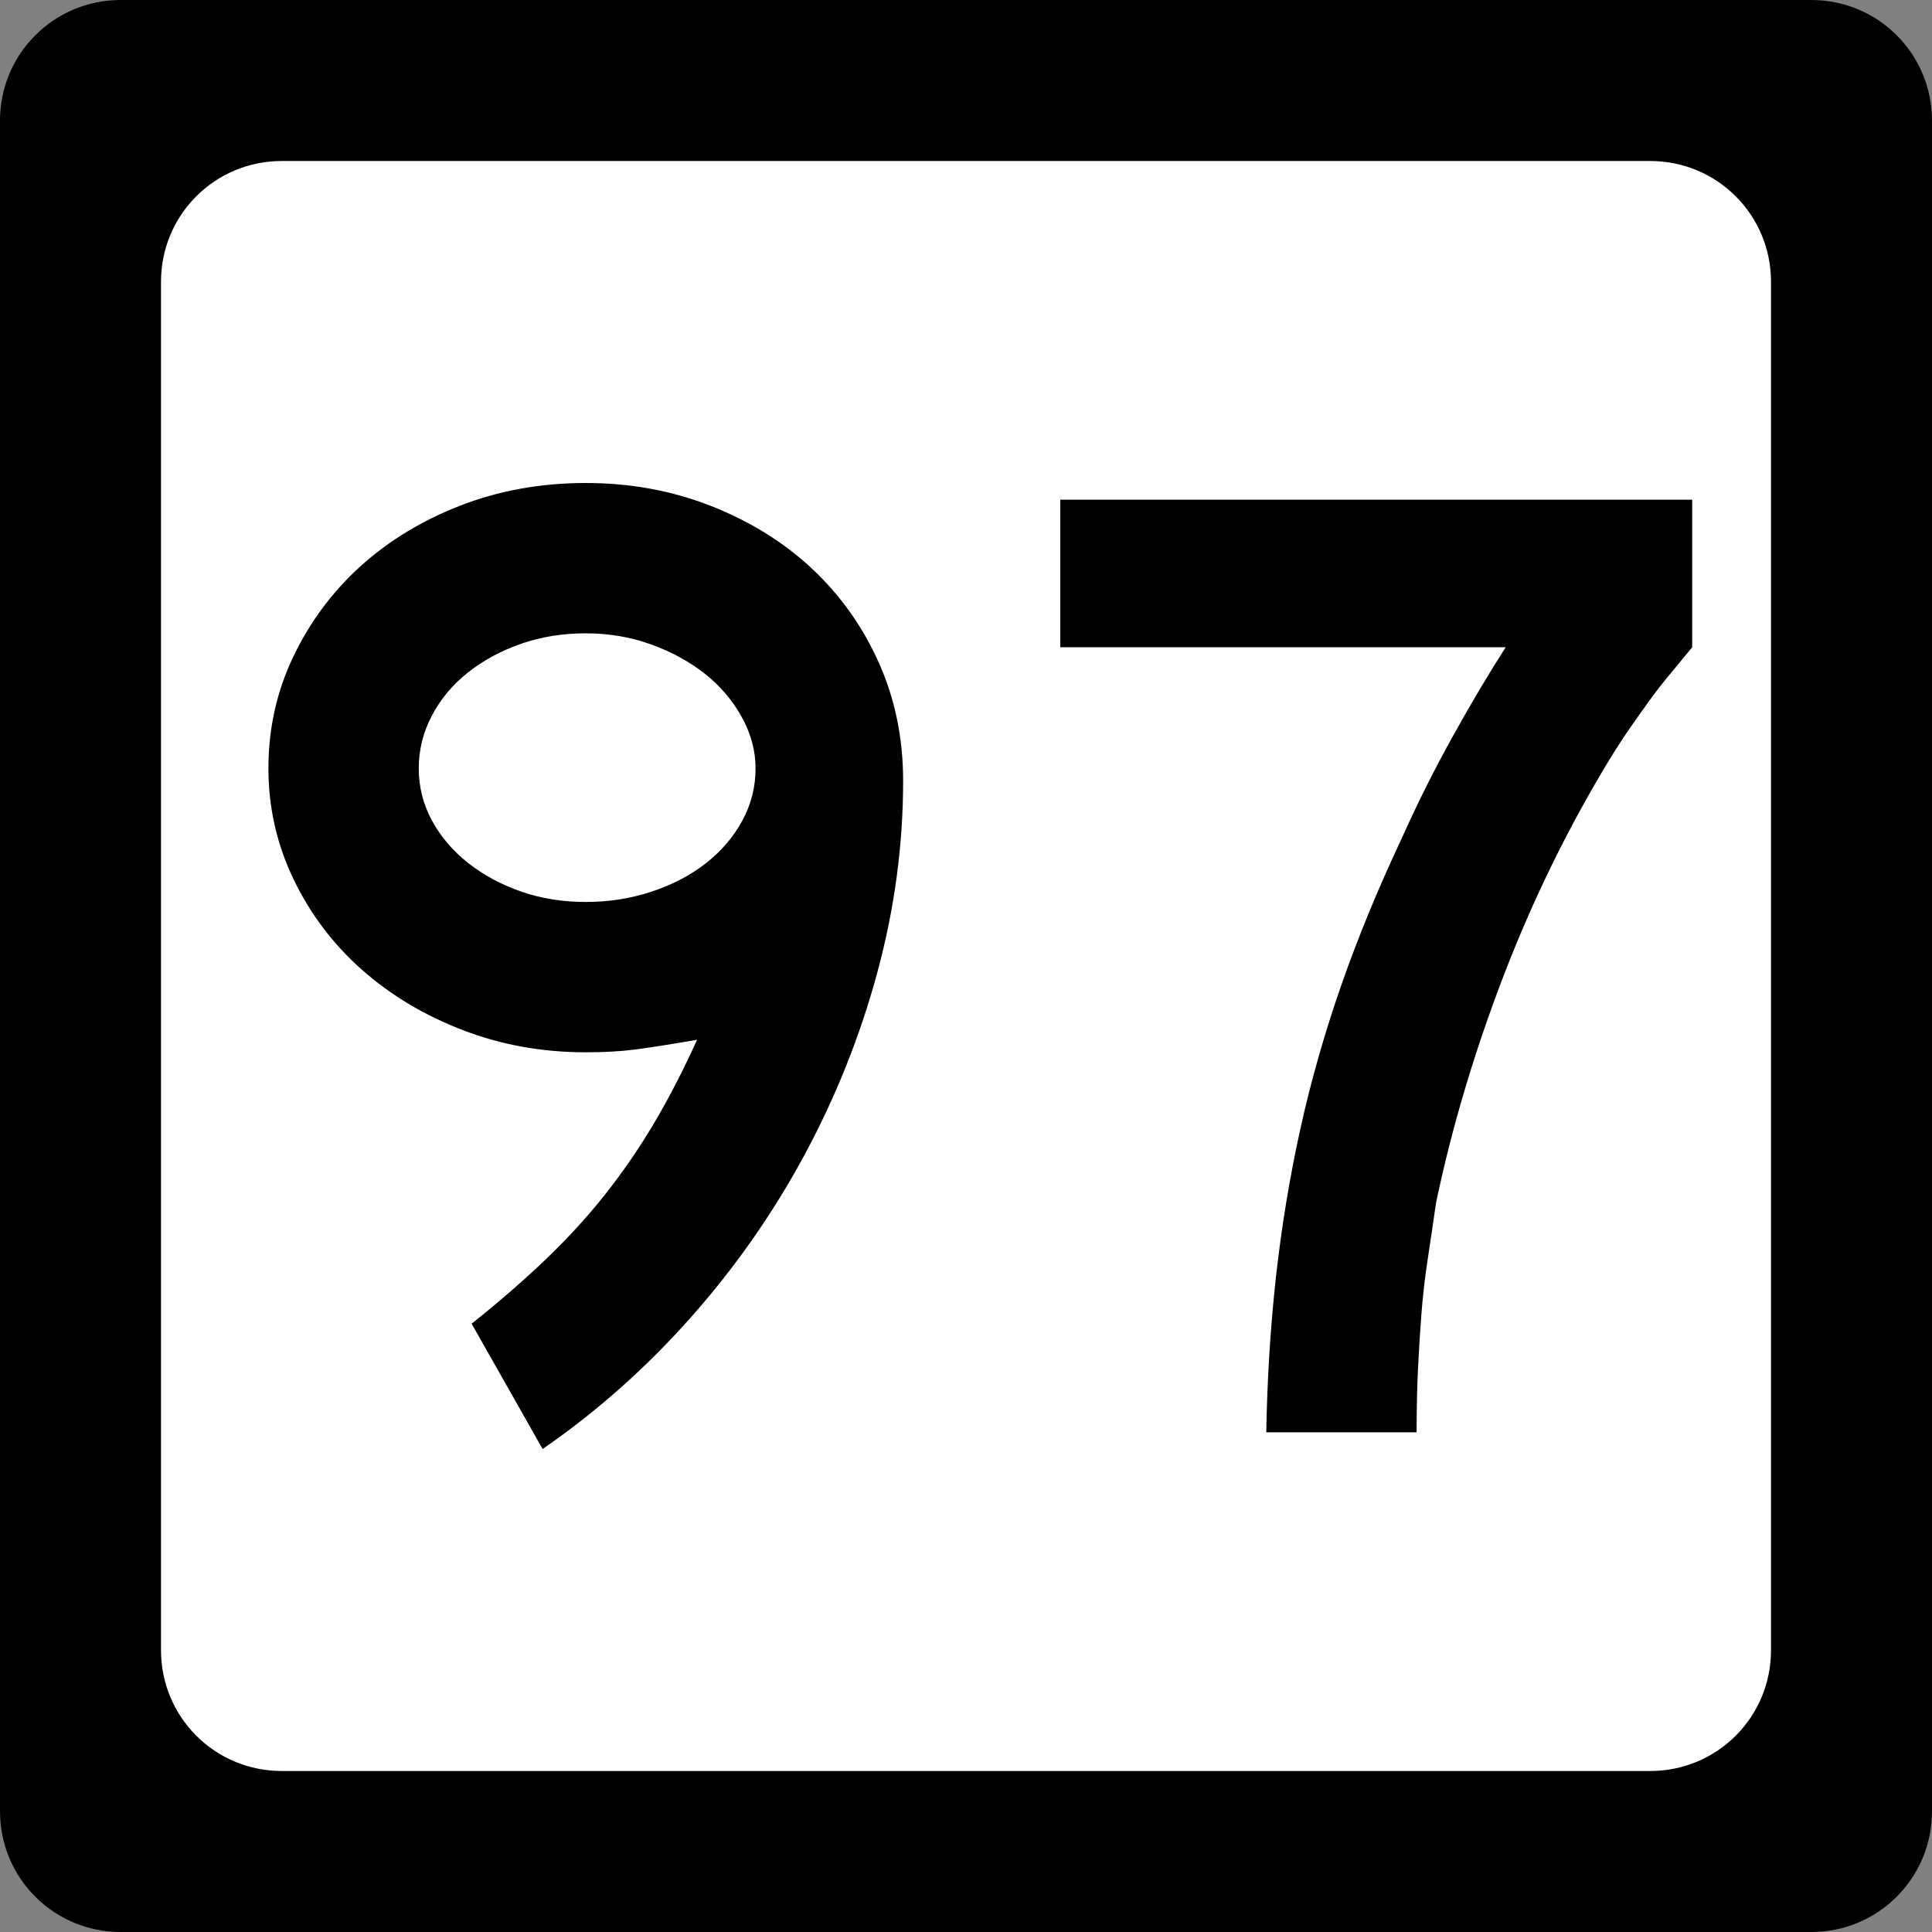 <?xml version="1.0" encoding="UTF-8" standalone="no"?>
<!-- Created with Inkscape (http://www.inkscape.org/) -->
<svg
   xmlns:svg="http://www.w3.org/2000/svg"
   xmlns="http://www.w3.org/2000/svg"
   version="1.0"
   width="600"
   height="600"
   id="svg2">
  <rect width="100%" height="100%" fill="#808080" stroke="none"/>
  <defs
     id="defs4" />
  <g
     id="layer1">
    <g
       id="g1876">
      <path
         d="M 37.5,0 L 562.5,0 C 583.275,0 600,16.725 600,37.5 L 600,562.5 C 600,583.275 583.275,600 562.5,600 L 37.5,600 C 16.725,600 0,583.275 0,562.5 L 0,37.5 C 0,16.725 16.725,0 37.5,0 z "
         style="fill:black;fill-opacity:1;stroke:none"
         id="rect5533" />
      <path
         d="M 87.5,50 L 512.5,50 C 533.275,50 550,66.725 550,87.5 L 550,512.5 C 550,533.275 533.275,550 512.5,550 L 87.5,550 C 66.725,550 50,533.275 50,512.5 L 50,87.5 C 50,66.725 66.725,50 87.5,50 z "
         style="fill:white;fill-opacity:1;stroke:none"
         id="rect5535" />
      <path
         d="M 280.476,242.516 C 280.476,262.401 277.809,282.213 272.475,301.953 C 267.141,321.692 259.575,340.641 249.778,358.797 C 239.98,376.954 228.167,393.811 214.337,409.369 C 200.508,424.927 185.233,438.471 168.515,450 L 146.471,411.097 C 155.116,404.184 162.825,397.485 169.597,390.999 C 176.368,384.513 182.492,377.811 187.967,370.894 C 193.441,363.977 198.485,356.629 203.098,348.85 C 207.711,341.072 212.176,332.424 216.494,322.908 C 208.139,324.351 201.728,325.36 197.26,325.936 C 192.793,326.512 187.678,326.8 181.918,326.8 C 168.374,326.8 155.622,324.496 143.661,319.887 C 131.7,315.279 121.252,309.013 112.317,301.089 C 103.381,293.165 96.321,283.798 91.137,272.99 C 85.952,262.181 83.36,250.726 83.36,238.624 C 83.36,226.233 85.952,214.633 91.137,203.824 C 96.321,193.015 103.309,183.649 112.099,175.725 C 120.889,167.801 131.265,161.532 143.226,156.919 C 155.186,152.307 168.084,150 181.918,150 C 195.752,150 208.72,152.379 220.821,157.137 C 232.923,161.895 243.369,168.379 252.159,176.589 C 260.949,184.799 267.866,194.524 272.91,205.763 C 277.954,217.003 280.476,229.254 280.476,242.516 L 280.476,242.516 z M 234.647,238.624 C 234.646,233.145 233.206,227.811 230.326,222.622 C 227.446,217.434 223.629,212.966 218.876,209.219 C 214.122,205.473 208.575,202.448 202.234,200.143 C 195.893,197.839 189.121,196.687 181.918,196.687 C 174.715,196.687 168.016,197.769 161.82,199.932 C 155.624,202.096 150.147,205.051 145.389,208.797 C 140.631,212.544 136.885,217.009 134.15,222.194 C 131.414,227.378 130.047,232.855 130.047,238.624 C 130.047,244.385 131.414,249.787 134.15,254.831 C 136.885,259.875 140.631,264.27 145.389,268.016 C 150.147,271.763 155.624,274.716 161.82,276.875 C 168.016,279.034 174.715,280.113 181.918,280.113 C 189.121,280.113 195.965,279.034 202.451,276.875 C 208.937,274.716 214.557,271.763 219.311,268.016 C 224.064,264.27 227.809,259.875 230.544,254.831 C 233.279,249.787 234.646,244.385 234.647,238.624 L 234.647,238.624 z M 525.531,201.014 C 522.937,204.18 520.558,207.06 518.394,209.655 C 516.231,212.249 514.212,214.844 512.339,217.438 C 510.466,220.032 508.522,222.77 506.508,225.65 C 504.494,228.53 502.331,231.844 500.018,235.59 C 487.054,256.917 476.034,279.397 466.959,303.028 C 457.882,326.659 450.89,350.145 445.983,373.487 C 445.121,379.537 444.259,385.373 443.398,390.992 C 442.536,396.612 441.887,402.232 441.452,407.852 C 441.016,413.472 440.656,419.237 440.37,425.147 C 440.084,431.057 439.941,437.613 439.941,444.816 L 393.255,444.816 C 393.545,428.097 394.554,411.959 396.282,396.401 C 398.01,380.843 400.53,365.571 403.841,350.585 C 407.152,335.599 411.402,320.685 416.591,305.844 C 421.78,291.003 427.976,275.945 435.179,260.668 C 440.077,249.719 445.409,239.055 451.174,228.677 C 456.939,218.3 462.416,209.079 467.605,201.014 L 329.273,201.014 L 329.273,155.185 L 525.531,155.185 L 525.531,201.014 L 525.531,201.014 z "
         style="font-size:432.277px;font-style:normal;font-weight:normal;text-align:center;text-anchor:middle;fill:black;fill-opacity:1;stroke:none;stroke-width:1px;stroke-linecap:butt;stroke-linejoin:miter;stroke-opacity:1;font-family:Roadgeek 2005 Series C"
         id="text1873" />
    </g>
  </g>
</svg>
